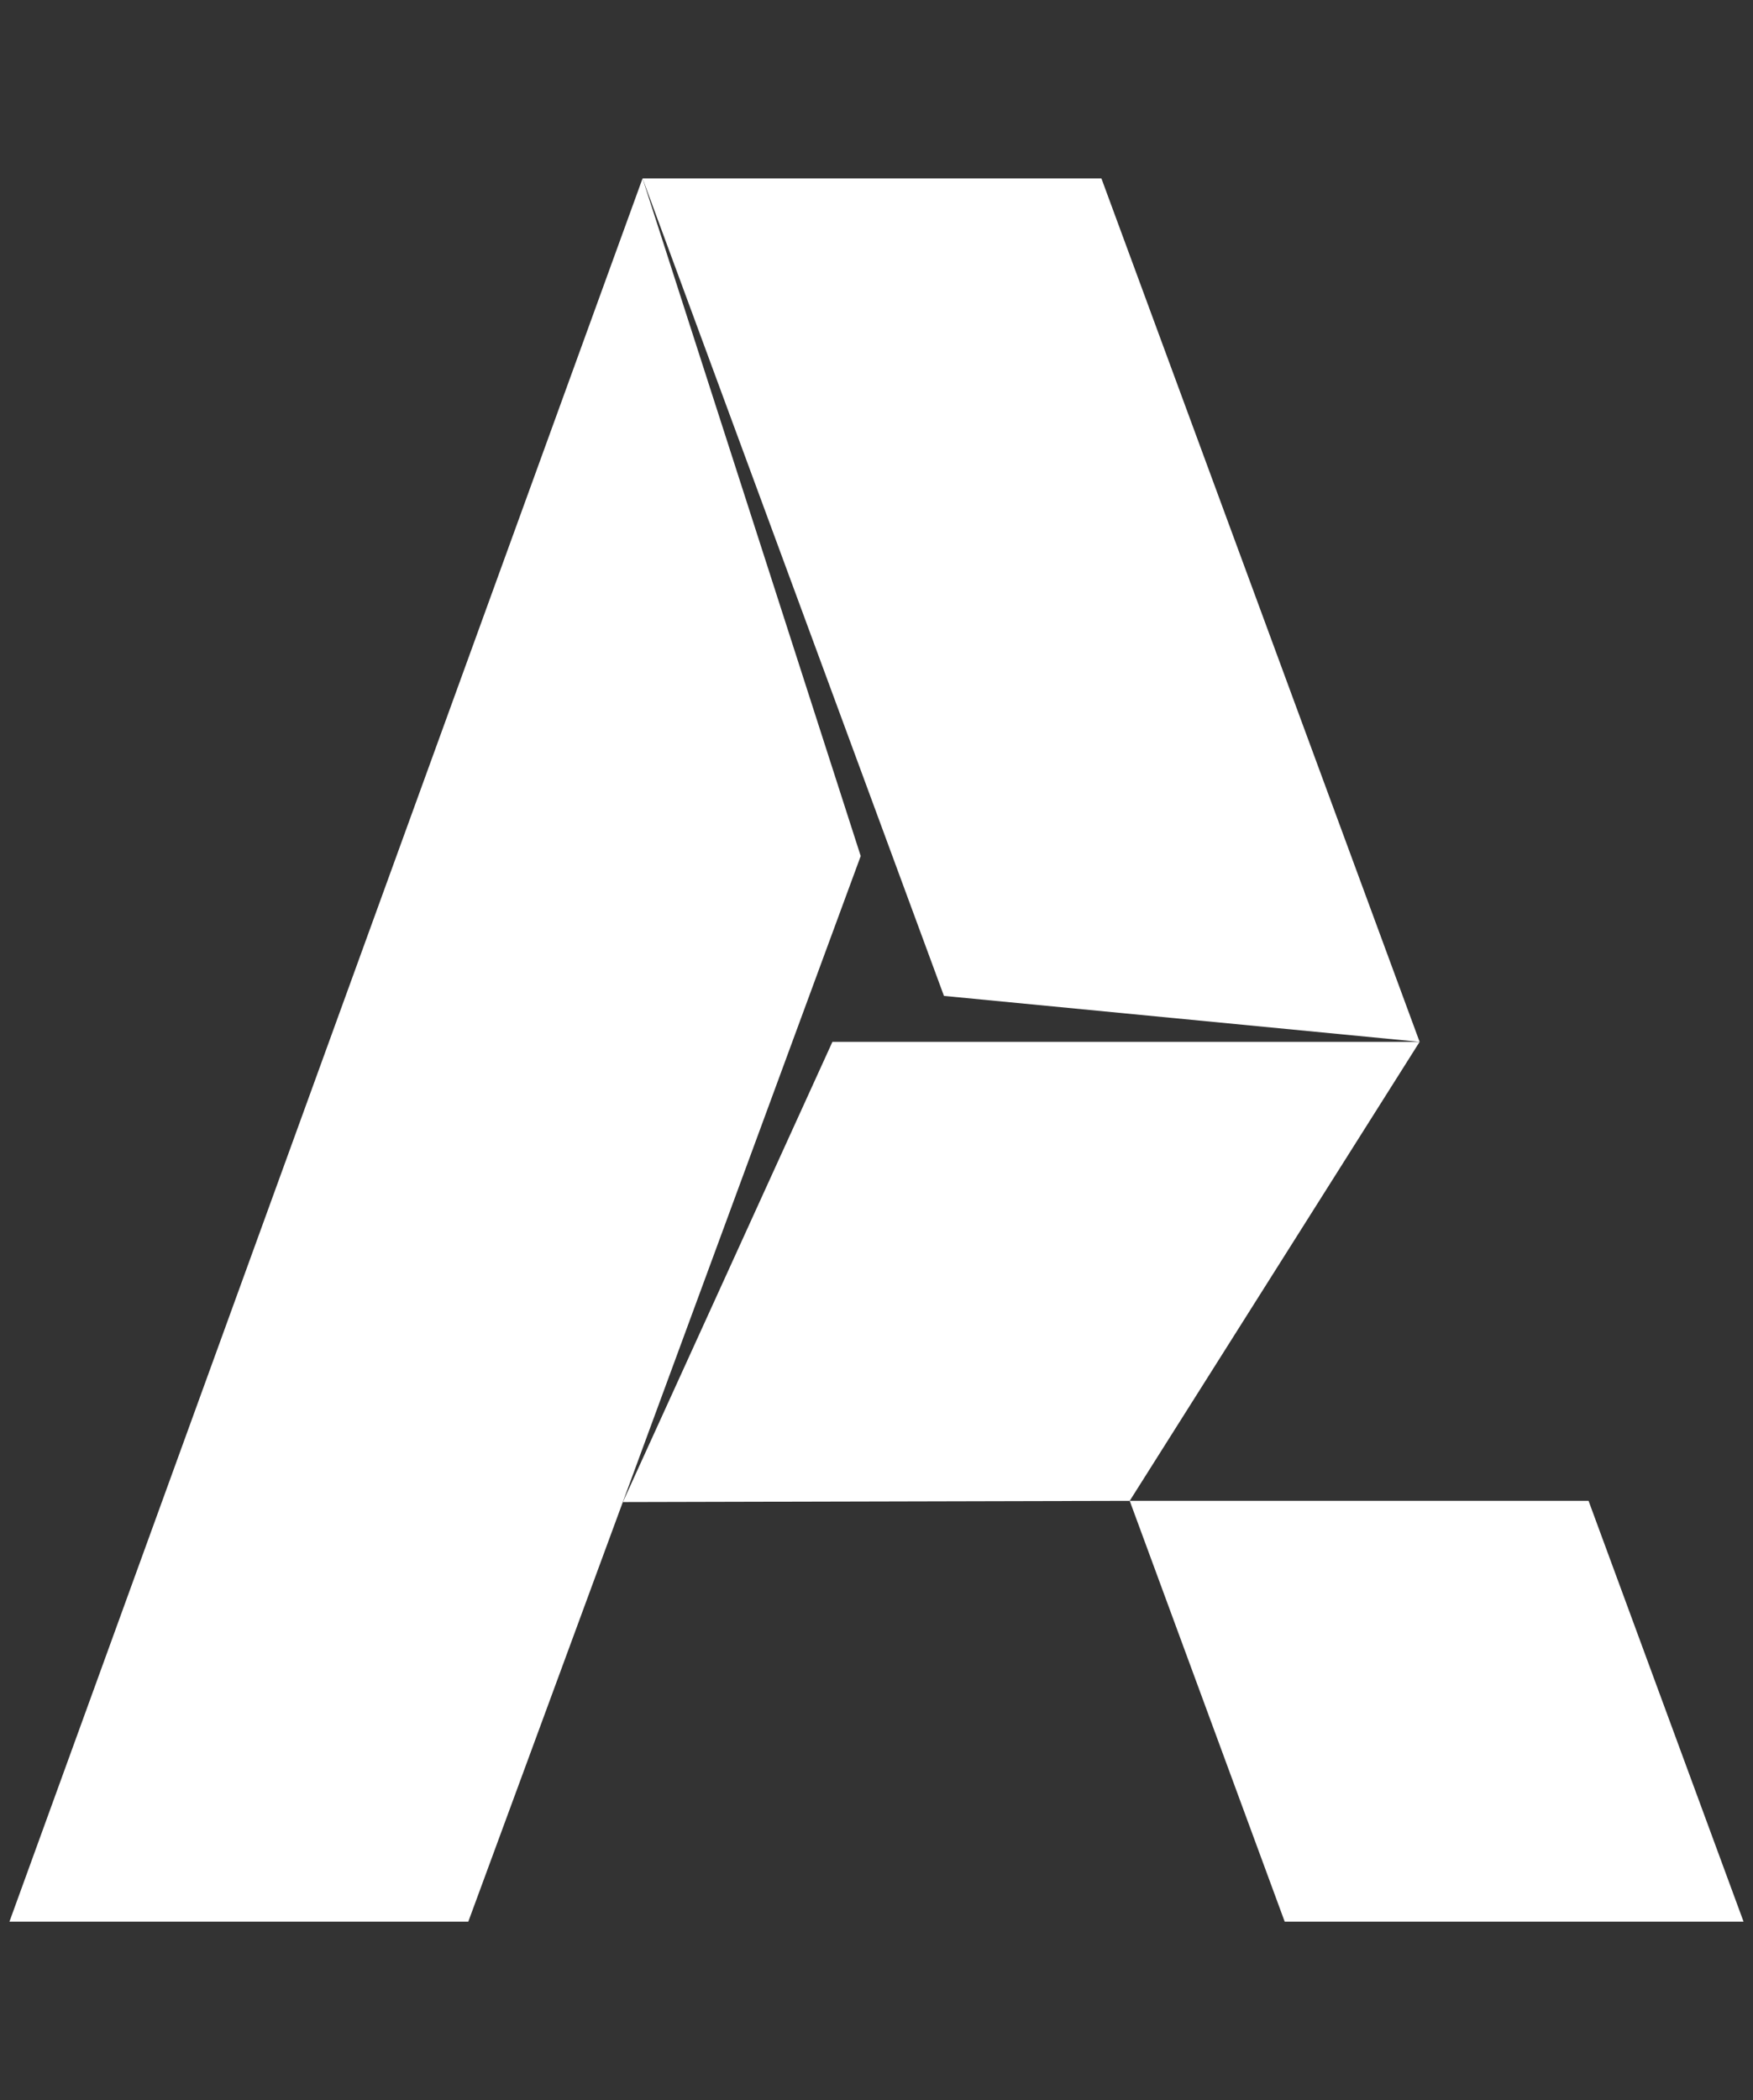 <?xml version="1.0" encoding="utf-8"?>
<!-- Generator: Adobe Illustrator 24.1.0, SVG Export Plug-In . SVG Version: 6.00 Build 0)  -->
<svg version="1.1" id="Layer_1" xmlns="http://www.w3.org/2000/svg" xmlns:xlink="http://www.w3.org/1999/xlink" x="0px" y="0px"
	 viewBox="0 0 427.5 512" style="enable-background:new 0 0 427.5 512;" xml:space="preserve">
<rect x="0" y="0" width="427.5" height="512" fill="#333333" stroke="none"/>
<style type="text/css">
	.st0{fill:#FFFFFF;}
</style>
<g>
	<g id="XMLID_1_">
		<polygon id="XMLID_2_" class="st0" points="275.5,365.9 313.3,468.5 425.2,468.5 387.4,365.9 		"/>
		<g>
			<polygon class="st0" points="346.2,254 268.6,43.5 156.7,43.5 230.2,242.8 			"/>
		</g>
		<polygon class="st0" points="156.7,43.5 2.3,468.5 114.2,468.5 209.9,208.7 		"/>
	</g>
	<g>
		<polygon class="st0" points="203,254 151.9,366.2 275.5,365.9 346.2,254 		"/>
	</g>
</g>
</svg>
